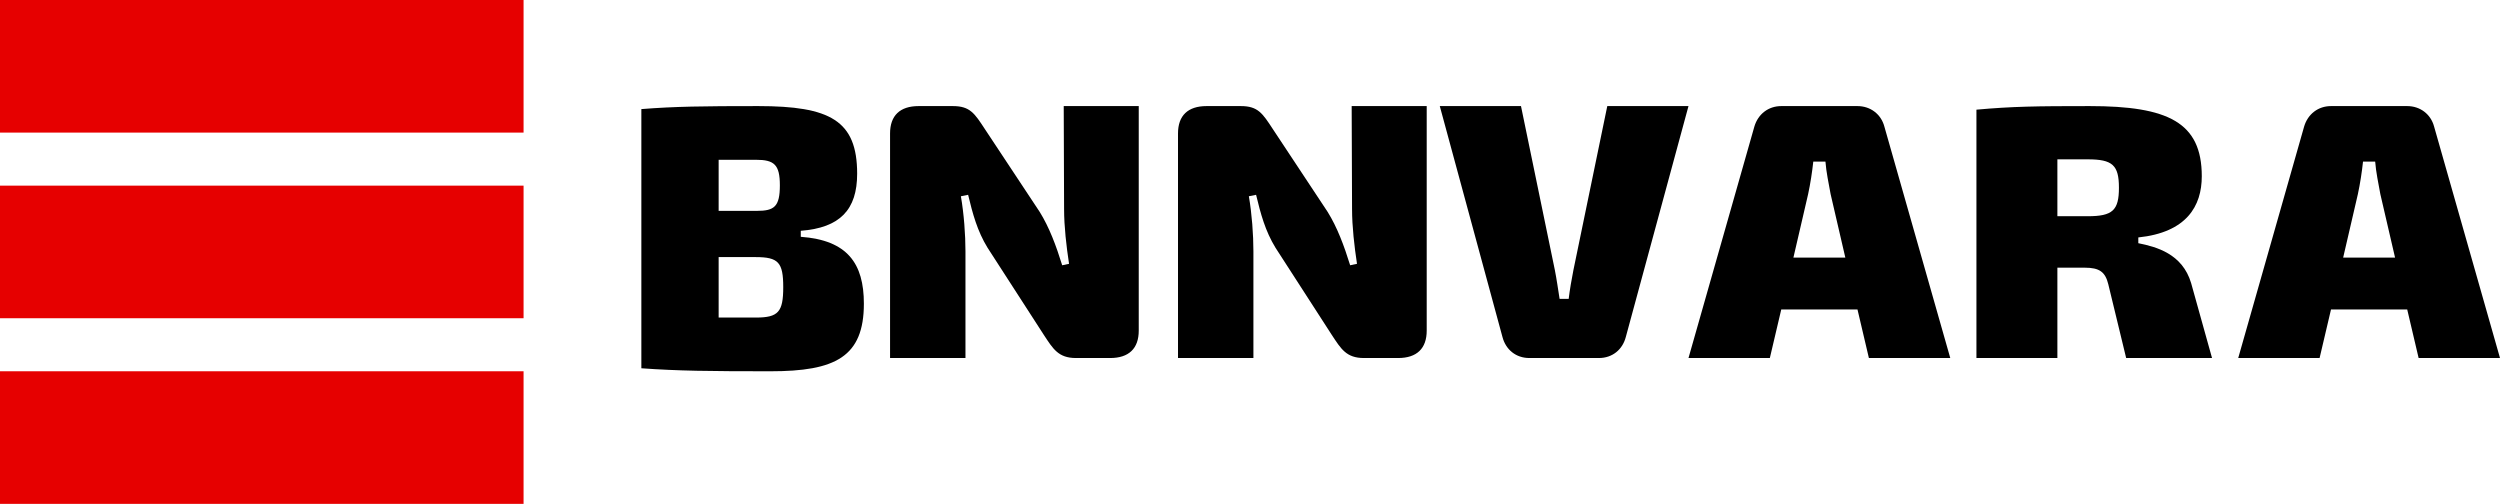 <?xml version="1.0" encoding="utf-8"?>
<svg xmlns="http://www.w3.org/2000/svg" aria-label="BNNVARA-icoon" class="sc-1rx0c7x-0 gSEPrW white" viewBox="0 0 129 26">
  <g fill="#E60000">
    <polygon points="0 16.421 27.016 16.421 27.016 9.579 0 9.579"/>
    <polygon points="0 6.842 27.016 6.842 27.016 0 0 0"/>
    <polygon points="0 26 27.016 26 27.016 19.158 0 19.158"/>
  </g>
  <path d="M40.415,14.816 C40.415,13.537 40.164,13.266 38.989,13.266 L37.082,13.266 L37.082,16.386 L39.008,16.386 C40.164,16.386 40.415,16.095 40.415,14.816 M39.008,8.245 L37.082,8.245 L37.082,10.881 L39.047,10.881 C39.952,10.881 40.241,10.668 40.241,9.563 C40.241,8.497 39.952,8.245 39.008,8.245 M44.576,15.669 C44.576,18.421 43.093,19.158 39.76,19.158 C36.6,19.158 34.982,19.139 33.094,19.003 L33.094,5.629 C34.809,5.493 36.292,5.474 39.124,5.474 C42.823,5.474 44.229,6.21 44.229,8.963 C44.229,10.823 43.343,11.754 41.32,11.909 L41.32,12.219 C43.728,12.393 44.576,13.595 44.576,15.669"/>
  <path d="M45.927,6.887 C45.927,5.964 46.438,5.474 47.401,5.474 L49.169,5.474 C50.053,5.474 50.289,5.851 50.82,6.661 L53.65,10.937 C54.141,11.729 54.495,12.671 54.809,13.688 L55.163,13.613 C55.025,12.709 54.907,11.691 54.907,10.787 L54.888,5.474 L58.759,5.474 L58.759,17.061 C58.759,17.984 58.248,18.474 57.285,18.474 L55.517,18.474 C54.613,18.474 54.338,18.003 53.866,17.287 L50.958,12.784 C50.427,11.917 50.191,11.032 49.955,10.052 L49.582,10.127 C49.739,11.032 49.818,12.106 49.818,12.972 L49.818,18.474 L45.927,18.474 L45.927,6.887 Z"/>
  <path d="M60.785,6.887 C60.785,5.964 61.296,5.474 62.259,5.474 L64.028,5.474 C64.912,5.474 65.148,5.851 65.679,6.661 L68.508,10.937 C69,11.729 69.353,12.671 69.668,13.688 L70.021,13.613 C69.884,12.709 69.766,11.691 69.766,10.787 L69.746,5.474 L73.618,5.474 L73.618,17.061 C73.618,17.984 73.107,18.474 72.144,18.474 L70.375,18.474 C69.471,18.474 69.196,18.003 68.724,17.287 L65.816,12.784 C65.285,11.917 65.05,11.032 64.814,10.052 L64.441,10.127 C64.598,11.032 64.676,12.106 64.676,12.972 L64.676,18.474 L60.785,18.474 L60.785,6.887 Z"/>
  <path d="M83.894,17.381 C83.725,18.04 83.199,18.474 82.504,18.474 L78.915,18.474 C78.22,18.474 77.694,18.04 77.525,17.381 L74.293,5.474 L78.483,5.474 L80.23,13.933 C80.324,14.404 80.4,14.951 80.475,15.421 L80.944,15.421 C81.001,14.951 81.095,14.404 81.189,13.933 L82.936,5.474 L87.126,5.474 L83.894,17.381 Z"/>
  <path d="M95.219,13.292 L94.459,10.014 C94.364,9.487 94.231,8.865 94.193,8.337 L93.566,8.337 C93.509,8.865 93.414,9.487 93.3,10.014 L92.54,13.292 L95.219,13.292 Z M95.846,15.968 L91.913,15.968 L91.324,18.474 L87.126,18.474 L90.526,6.529 C90.716,5.888 91.248,5.474 91.913,5.474 L95.846,5.474 C96.511,5.474 97.062,5.888 97.233,6.529 L100.634,18.474 L96.435,18.474 L95.846,15.968 Z"/>
  <path d="M109.337,9.689 C109.337,8.519 109.004,8.222 107.73,8.222 L106.161,8.222 L106.161,11.157 L107.73,11.157 C109.004,11.157 109.337,10.859 109.337,9.689 Z M114.141,18.474 L109.71,18.474 L108.788,14.667 C108.632,14.035 108.337,13.812 107.573,13.812 L106.161,13.812 L106.161,18.474 L101.984,18.474 L101.984,5.659 C103.828,5.492 105.082,5.474 107.827,5.474 C111.867,5.474 113.612,6.309 113.612,9.095 C113.612,10.637 112.828,11.992 110.337,12.252 L110.337,12.549 C111.259,12.735 112.612,13.088 113.063,14.611 L114.141,18.474 Z"/>
  <path d="M123.585,13.292 L122.825,10.014 C122.73,9.487 122.597,8.865 122.559,8.337 L121.932,8.337 C121.876,8.865 121.781,9.487 121.667,10.014 L120.907,13.292 L123.585,13.292 Z M124.212,15.968 L120.28,15.968 L119.691,18.474 L115.492,18.474 L118.893,6.529 C119.083,5.888 119.615,5.474 120.28,5.474 L124.212,5.474 C124.877,5.474 125.428,5.888 125.599,6.529 L129,18.474 L124.801,18.474 L124.212,15.968 Z"/>
</svg>